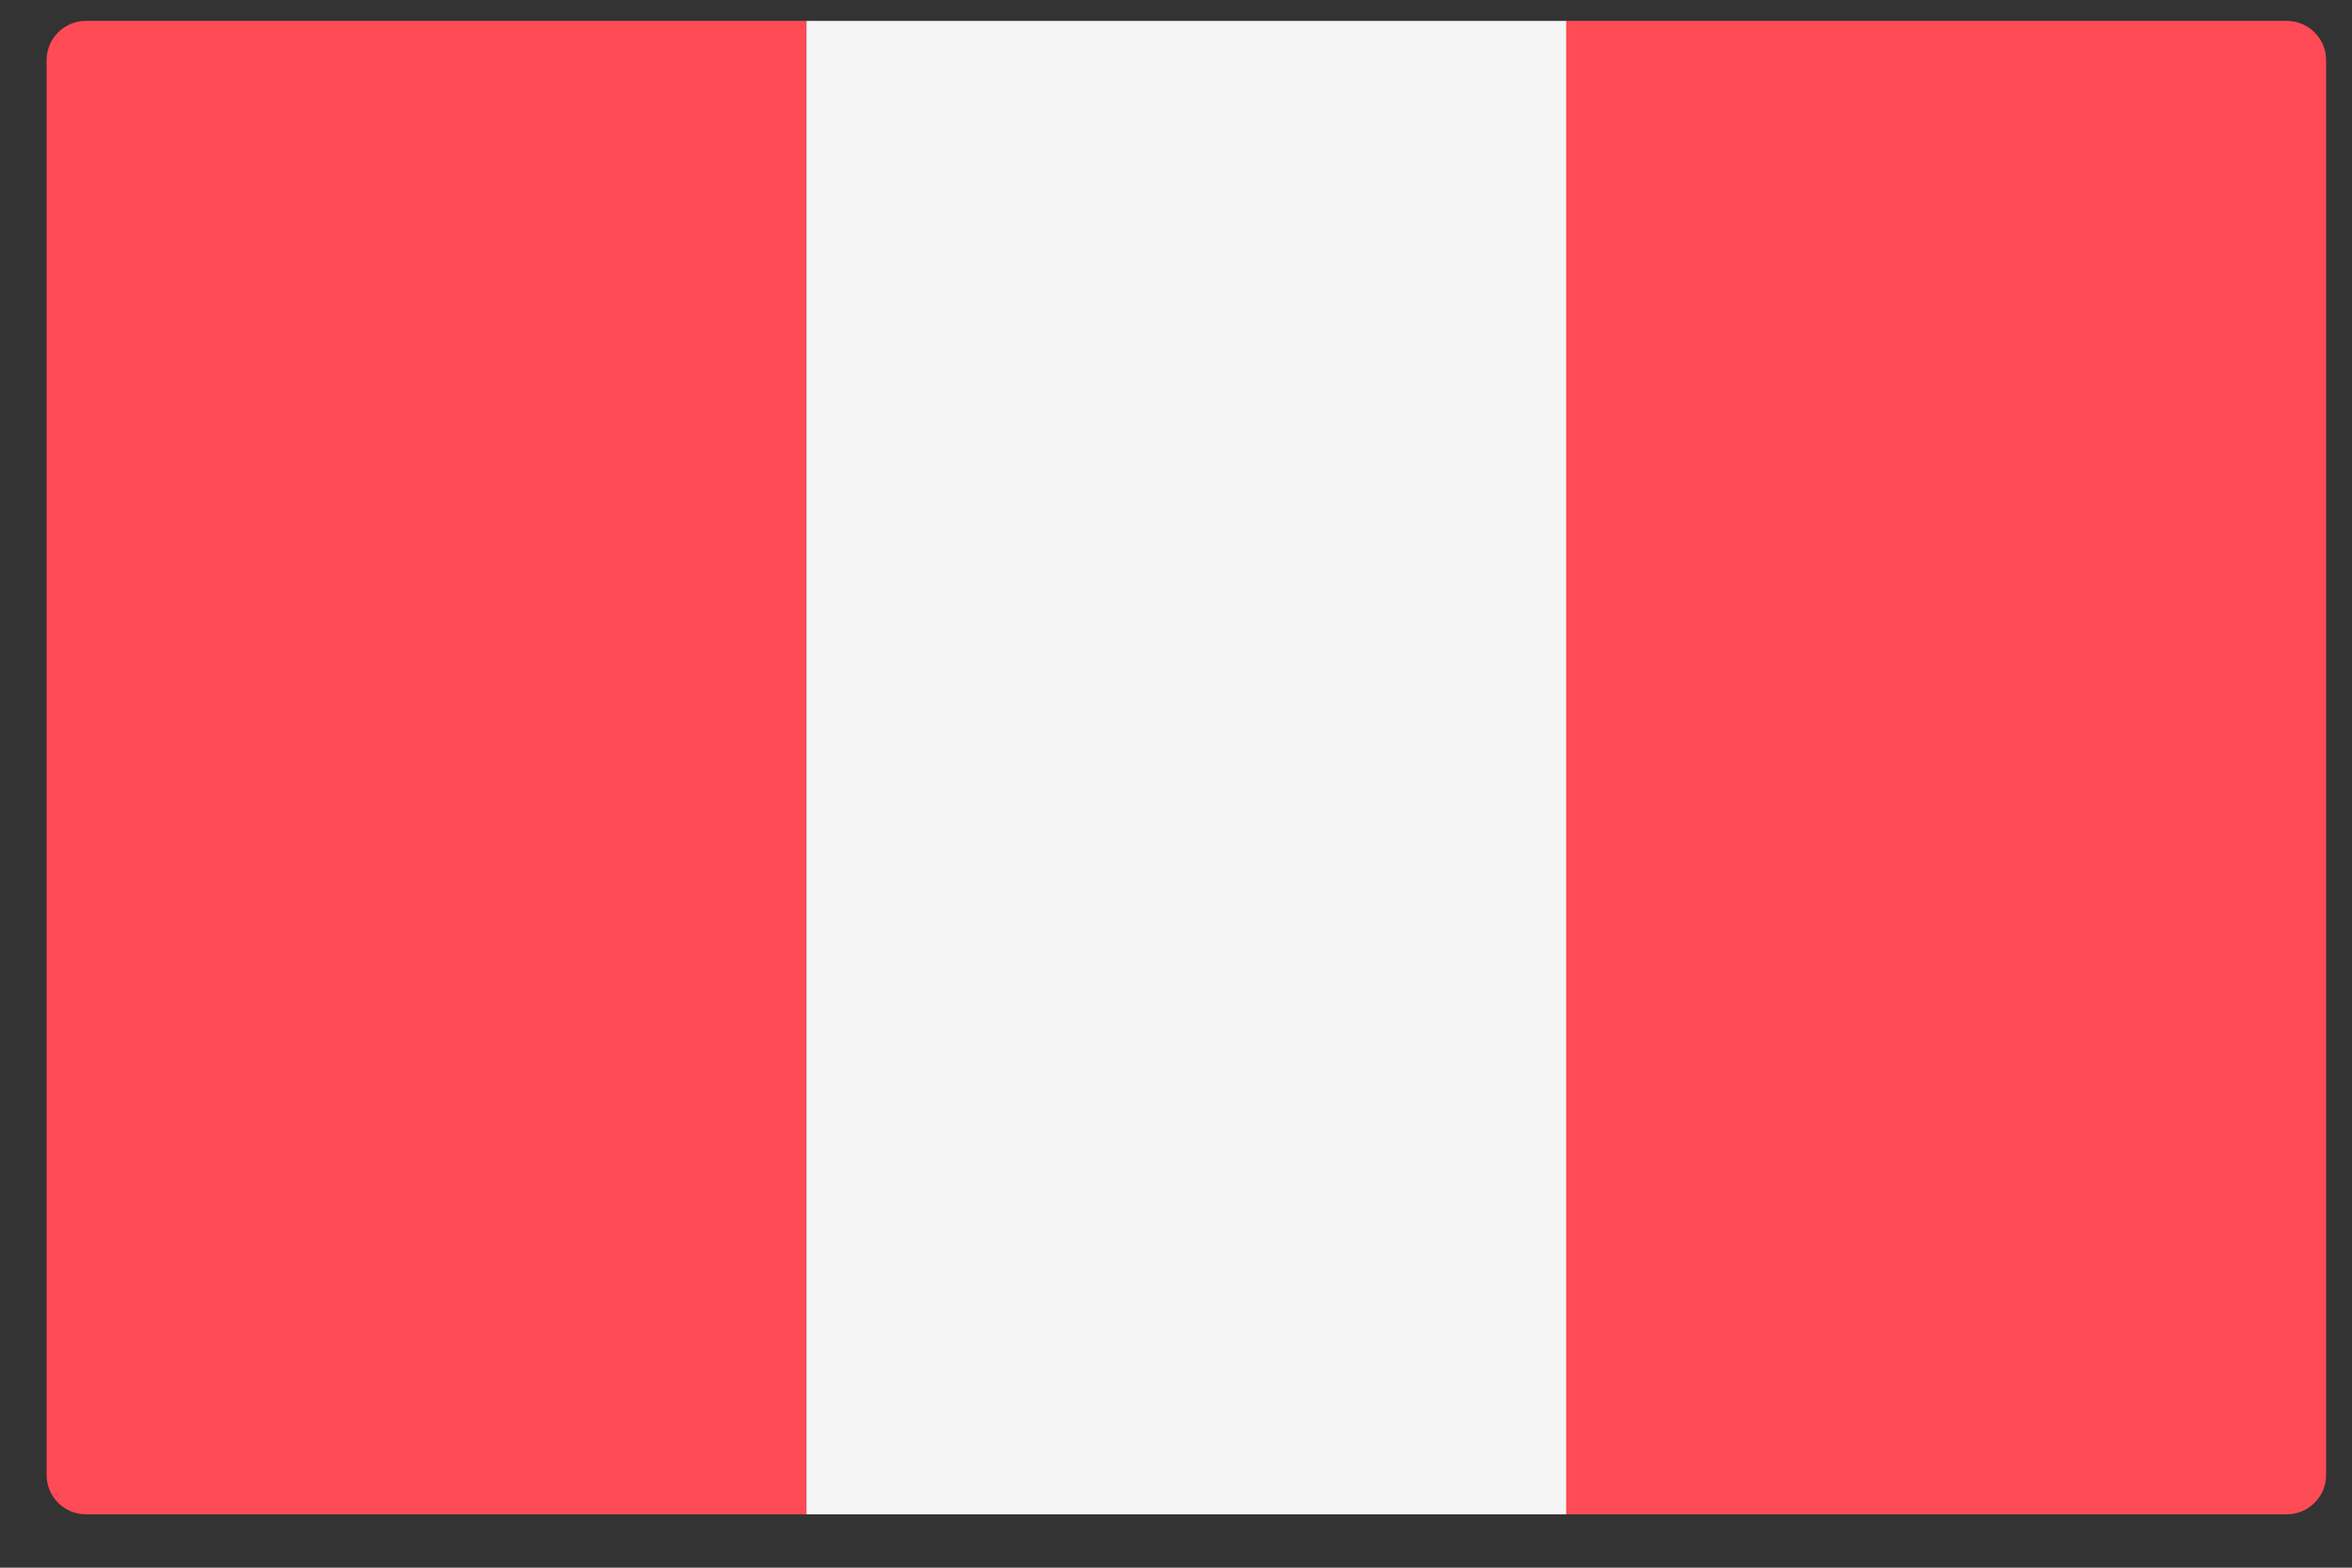 <svg width="27" height="18" viewBox="0 0 27 18" fill="none" xmlns="http://www.w3.org/2000/svg">
<rect x="0" y="0" width="27" height="18" fill="#333333" stroke="none"/>
<path d="M9.258 17.387H0.986C0.737 17.387 0.535 17.185 0.535 16.936V0.691C0.535 0.442 0.737 0.24 0.986 0.24H9.258V17.387Z" fill="#FF4B55"/>
<path d="M17.981 0.24H9.258V17.387H17.981V0.24Z" fill="#F5F5F5"/>
<path d="M26.252 17.387H17.98V0.24H26.252C26.501 0.24 26.703 0.442 26.703 0.691V16.936C26.703 17.185 26.501 17.387 26.252 17.387Z" fill="#FF4B55"/>
</svg>
